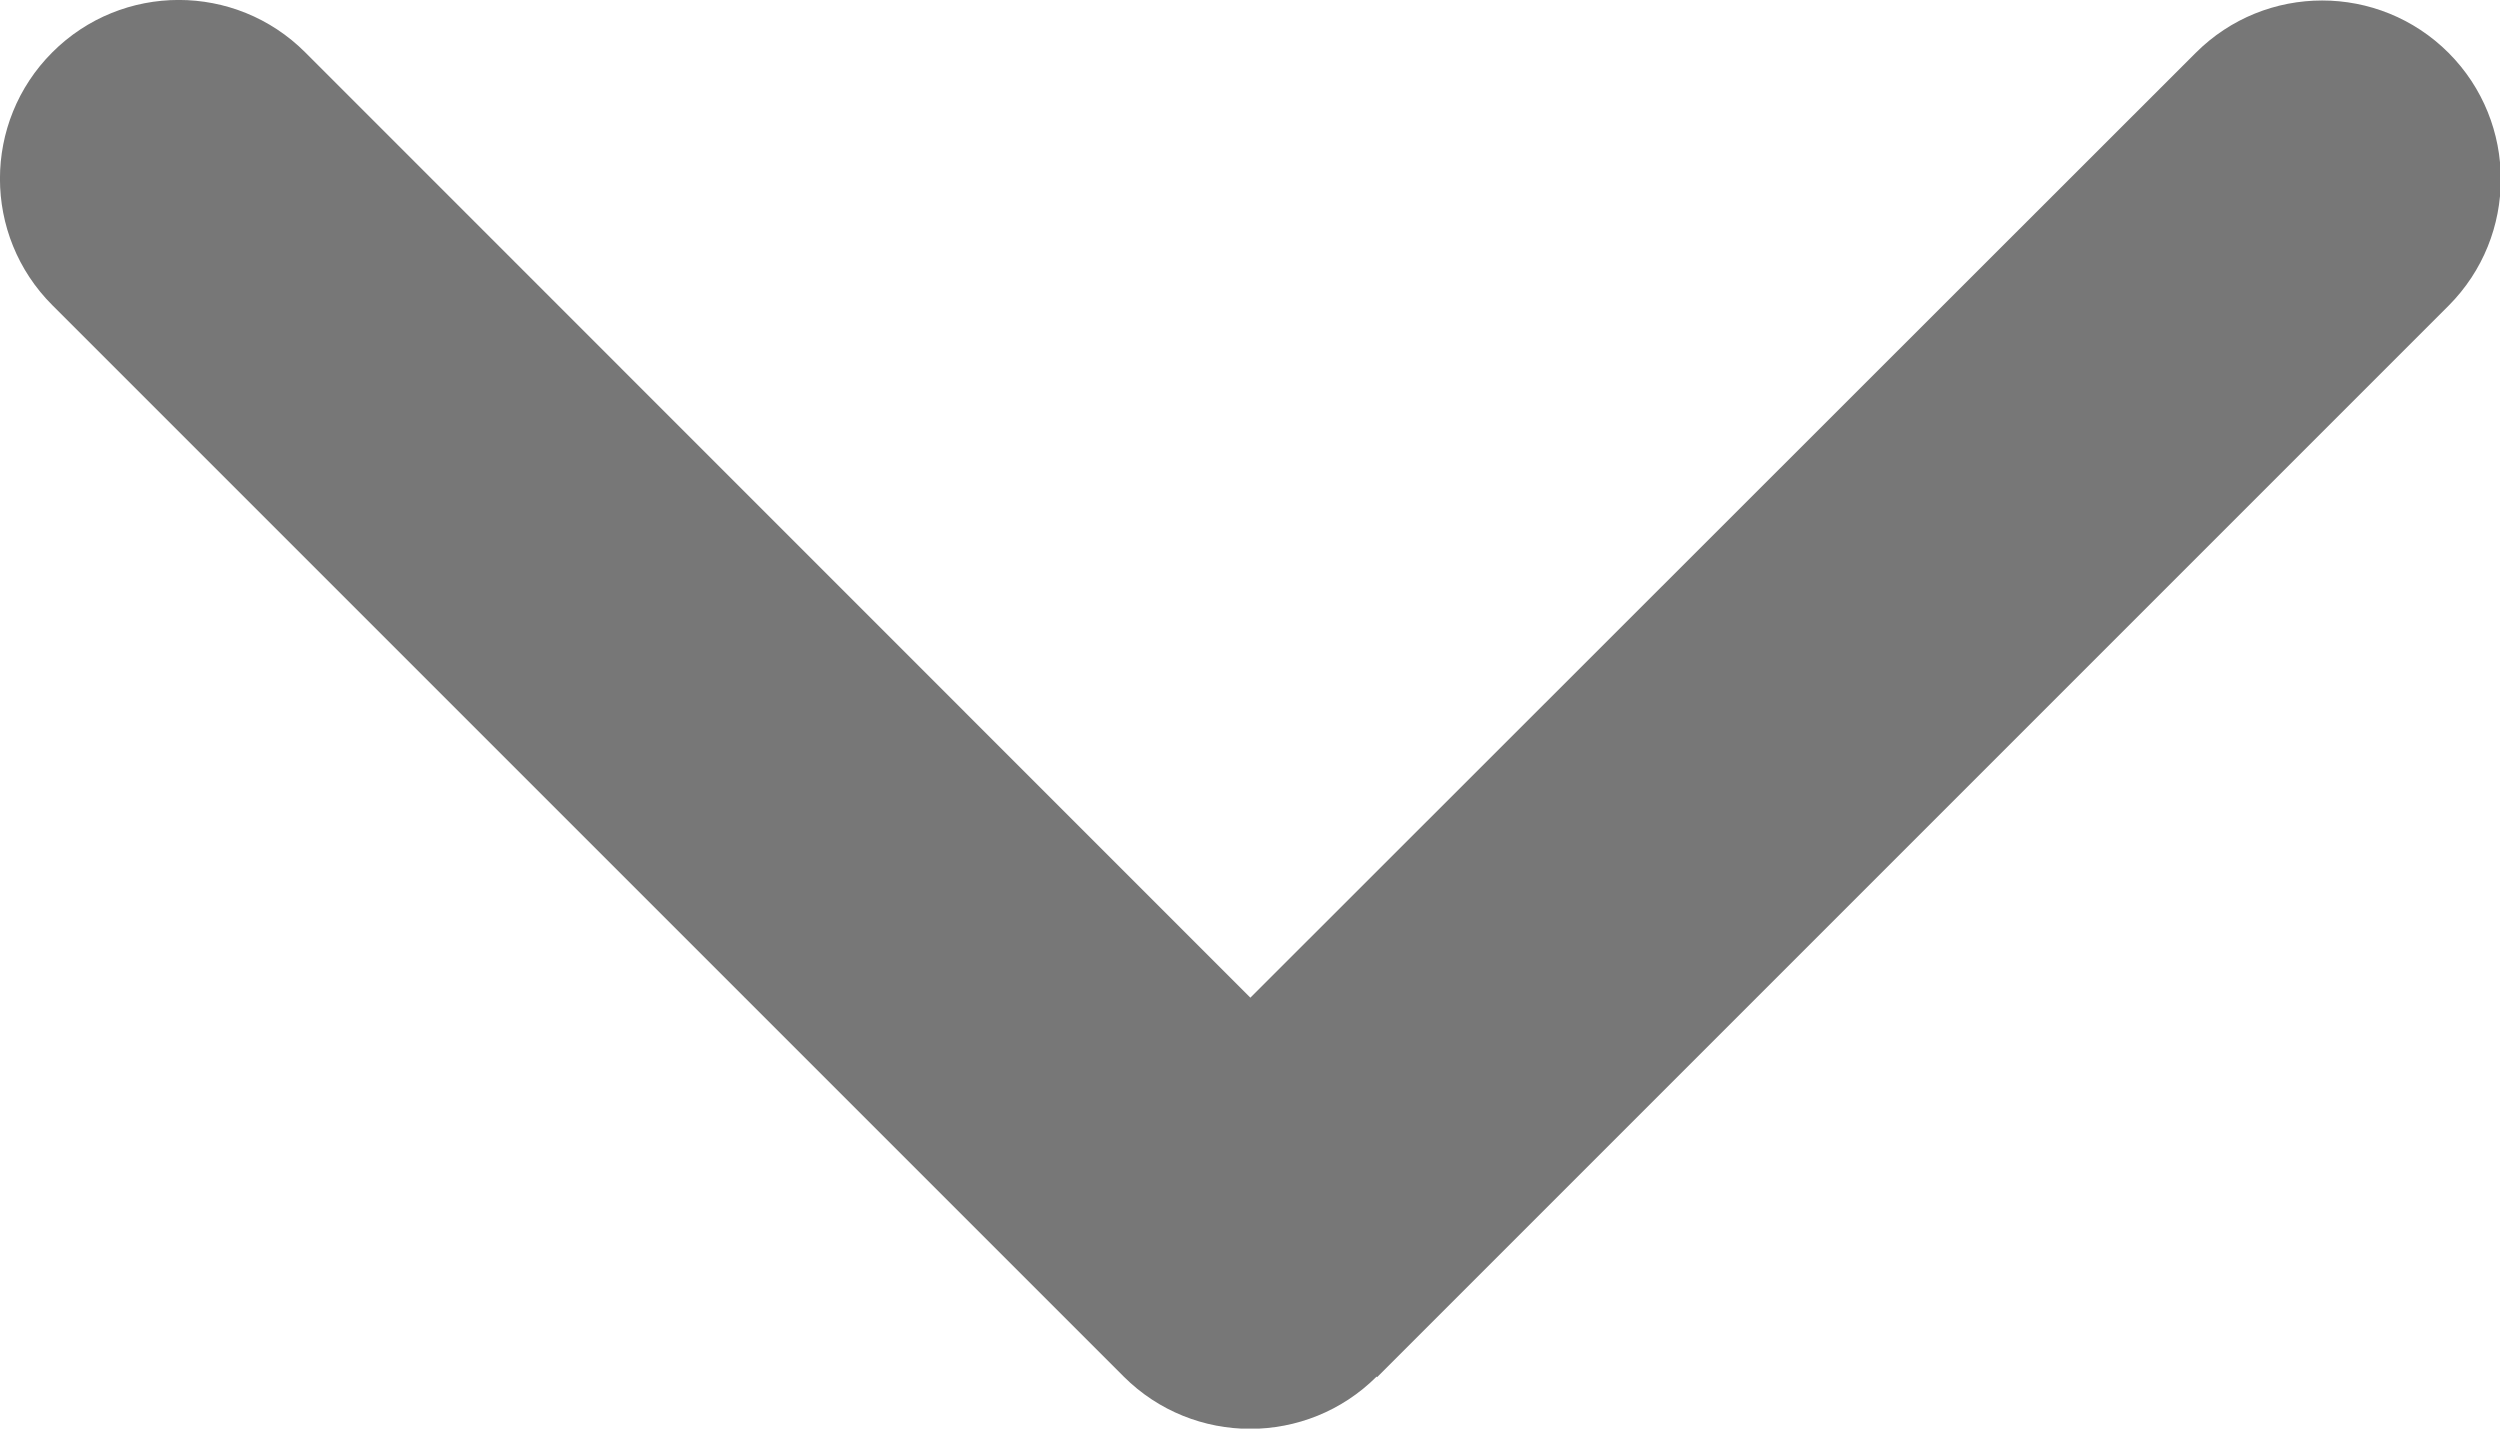 <svg width="14" height="8" viewBox="0 0 14 8" fill="none" xmlns="http://www.w3.org/2000/svg">
<path d="M7.709 7.709C7.318 8.099 6.684 8.099 6.293 7.709L0.293 1.709C-0.098 1.318 -0.098 0.684 0.293 0.293C0.684 -0.098 1.318 -0.098 1.709 0.293L7.002 5.587L12.296 0.296C12.687 -0.095 13.321 -0.095 13.712 0.296C14.102 0.687 14.102 1.321 13.712 1.712L7.712 7.712L7.709 7.709Z" fill="#777777"/>
</svg>
